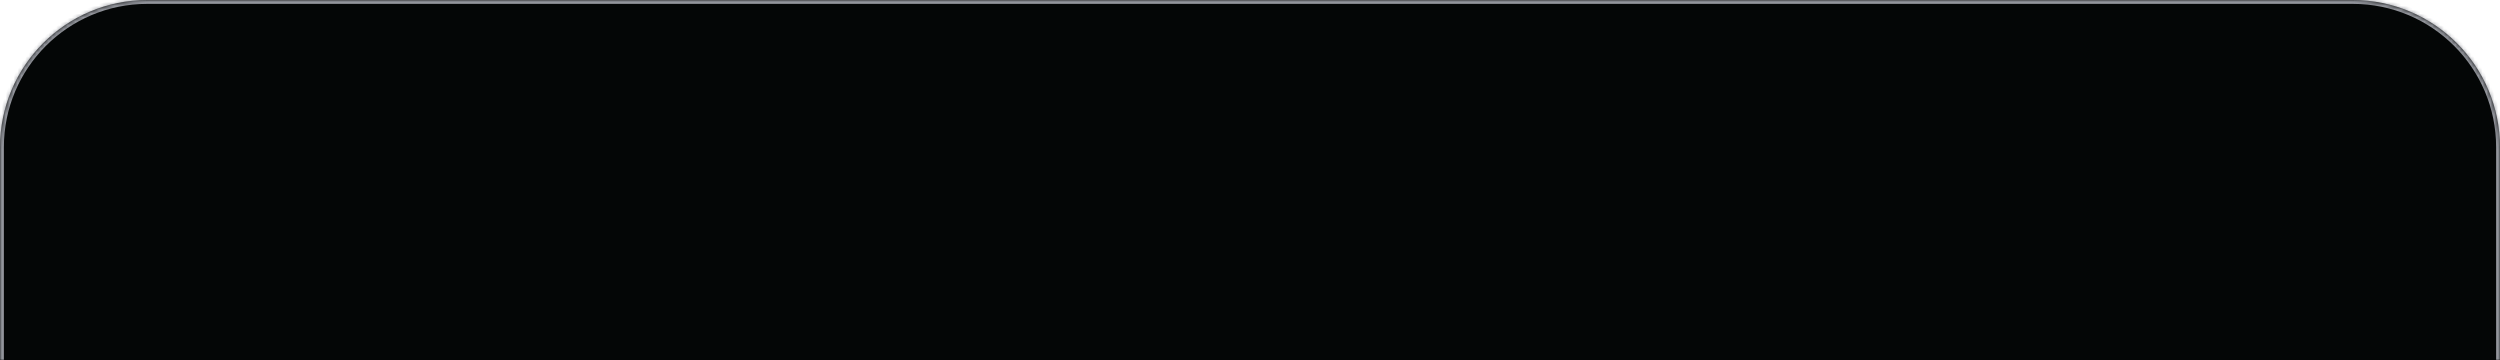<?xml version="1.0" encoding="UTF-8"?> <svg xmlns="http://www.w3.org/2000/svg" width="645" height="93" viewBox="0 0 645 93" fill="none"><mask id="path-1-inside-1_4376_20304" fill="white"><path d="M0 38C0 17.013 17.013 0 38 0H607C627.987 0 645 17.013 645 38V93H0V38Z"></path></mask><path d="M0 38C0 17.013 17.013 0 38 0H607C627.987 0 645 17.013 645 38V93H0V38Z" fill="#040606"></path><path d="M-1 38C-1 16.461 16.461 -1 38 -1H607C628.539 -1 646 16.461 646 38H644C644 17.566 627.435 1 607 1H38C17.566 1 1 17.566 1 38H-1ZM645 93H0H645ZM-1 93V38C-1 16.461 16.461 -1 38 -1V1C17.566 1 1 17.566 1 38V93H-1ZM607 -1C628.539 -1 646 16.461 646 38V93H644V38C644 17.566 627.435 1 607 1V-1Z" fill="#93959C" mask="url(#path-1-inside-1_4376_20304)"></path></svg> 